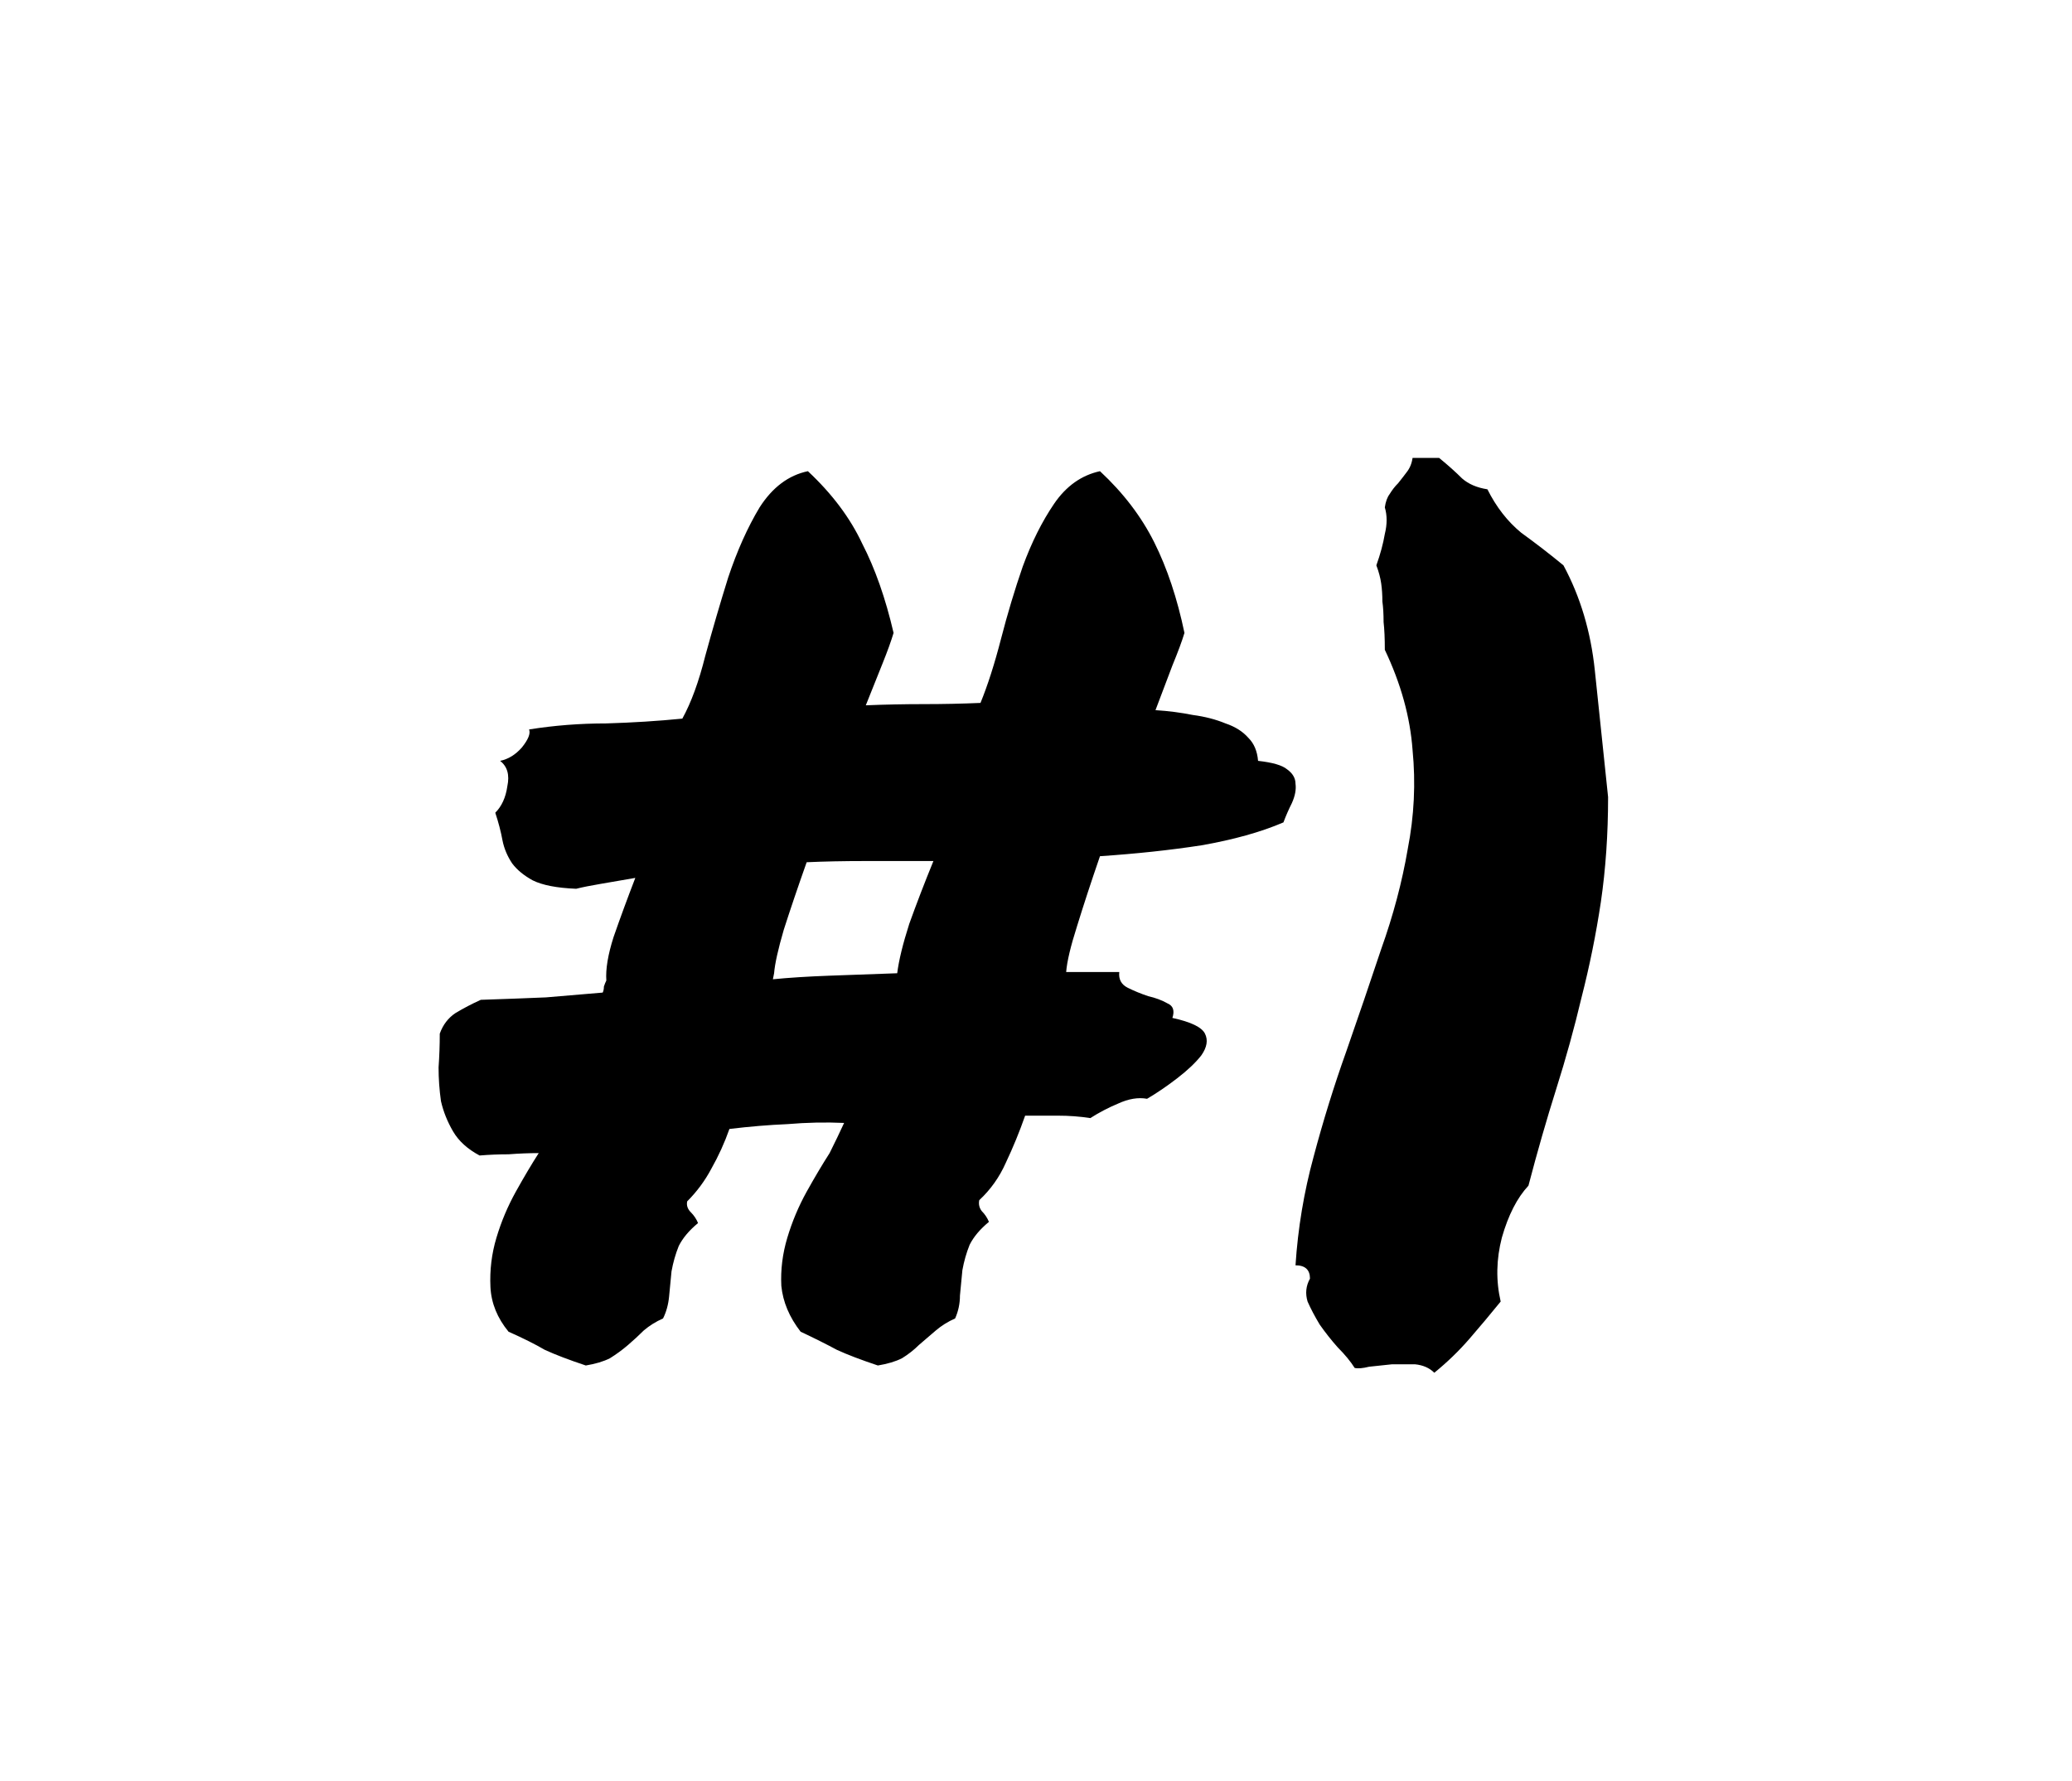<svg xmlns="http://www.w3.org/2000/svg" width="57" height="49" viewBox="0 0 57 49" fill="none">
<path d="M32.252 28.004C32.761 28.115 33.06 28.259 33.148 28.436C33.237 28.613 33.204 28.812 33.049 29.033C32.894 29.232 32.672 29.443 32.385 29.664C32.097 29.885 31.82 30.074 31.555 30.229C31.311 30.184 31.046 30.229 30.758 30.361C30.492 30.472 30.238 30.605 29.994 30.76C29.706 30.715 29.408 30.693 29.098 30.693C28.81 30.693 28.511 30.693 28.201 30.693C28.046 31.136 27.869 31.568 27.67 31.988C27.493 32.387 27.249 32.73 26.939 33.018C26.917 33.128 26.939 33.228 27.006 33.316C27.094 33.405 27.161 33.505 27.205 33.615C26.962 33.815 26.785 34.025 26.674 34.246C26.585 34.467 26.519 34.7 26.475 34.943C26.453 35.187 26.43 35.419 26.408 35.641C26.408 35.862 26.364 36.072 26.275 36.272C26.076 36.36 25.899 36.471 25.744 36.603C25.589 36.736 25.434 36.869 25.279 37.002C25.146 37.135 24.991 37.257 24.814 37.367C24.637 37.456 24.416 37.522 24.15 37.566C23.686 37.411 23.309 37.268 23.021 37.135C22.734 36.98 22.402 36.814 22.025 36.637C21.715 36.238 21.538 35.818 21.494 35.375C21.472 34.932 21.527 34.49 21.66 34.047C21.793 33.604 21.97 33.184 22.191 32.785C22.413 32.387 22.623 32.033 22.822 31.723C22.977 31.413 23.11 31.136 23.221 30.893C22.712 30.87 22.191 30.881 21.66 30.926C21.151 30.948 20.62 30.992 20.066 31.059C19.934 31.435 19.768 31.8 19.568 32.154C19.391 32.486 19.17 32.785 18.904 33.051C18.882 33.161 18.915 33.261 19.004 33.35C19.092 33.438 19.159 33.538 19.203 33.648C18.96 33.848 18.783 34.058 18.672 34.279C18.583 34.501 18.517 34.733 18.473 34.977C18.451 35.198 18.428 35.43 18.406 35.674C18.384 35.895 18.329 36.094 18.24 36.272C18.041 36.36 17.864 36.471 17.709 36.603C17.576 36.736 17.432 36.869 17.277 37.002C17.122 37.135 16.956 37.257 16.779 37.367C16.602 37.456 16.381 37.522 16.115 37.566C15.65 37.411 15.274 37.268 14.986 37.135C14.721 36.98 14.389 36.814 13.99 36.637C13.68 36.26 13.514 35.851 13.492 35.408C13.47 34.943 13.525 34.49 13.658 34.047C13.791 33.604 13.968 33.184 14.19 32.785C14.411 32.387 14.621 32.033 14.82 31.723C14.555 31.723 14.278 31.734 13.99 31.756C13.725 31.756 13.459 31.767 13.193 31.789C12.861 31.612 12.618 31.391 12.463 31.125C12.308 30.859 12.197 30.583 12.131 30.295C12.087 29.985 12.065 29.675 12.065 29.365C12.087 29.055 12.098 28.745 12.098 28.436C12.186 28.192 12.33 28.004 12.529 27.871C12.751 27.738 12.983 27.616 13.227 27.506C13.891 27.484 14.488 27.462 15.02 27.439C15.551 27.395 16.071 27.351 16.58 27.307C16.602 27.262 16.613 27.207 16.613 27.141C16.635 27.074 16.658 27.019 16.68 26.975C16.658 26.665 16.724 26.266 16.879 25.779C17.056 25.27 17.255 24.728 17.477 24.152C17.1 24.219 16.779 24.274 16.514 24.318C16.248 24.363 16.027 24.407 15.85 24.451C15.318 24.429 14.92 24.352 14.654 24.219C14.411 24.086 14.223 23.931 14.09 23.754C13.957 23.555 13.868 23.344 13.824 23.123C13.78 22.88 13.713 22.625 13.625 22.359C13.802 22.182 13.913 21.939 13.957 21.629C14.023 21.319 13.957 21.087 13.758 20.932C13.979 20.887 14.178 20.766 14.355 20.566C14.533 20.345 14.599 20.179 14.555 20.068C15.241 19.958 15.949 19.902 16.68 19.902C17.41 19.88 18.107 19.836 18.771 19.77C19.015 19.327 19.225 18.751 19.402 18.043C19.602 17.312 19.812 16.593 20.033 15.885C20.277 15.154 20.564 14.512 20.896 13.959C21.251 13.406 21.693 13.074 22.225 12.963C22.889 13.583 23.387 14.247 23.719 14.955C24.073 15.641 24.361 16.46 24.582 17.412C24.516 17.634 24.416 17.91 24.283 18.242C24.15 18.574 23.995 18.962 23.818 19.404C24.35 19.382 24.881 19.371 25.412 19.371C25.943 19.371 26.463 19.36 26.973 19.338C27.172 18.851 27.36 18.264 27.537 17.578C27.714 16.892 27.913 16.228 28.135 15.586C28.378 14.922 28.666 14.346 28.998 13.859C29.33 13.372 29.751 13.074 30.26 12.963C30.902 13.56 31.4 14.213 31.754 14.922C32.108 15.63 32.385 16.46 32.584 17.412C32.518 17.634 32.407 17.932 32.252 18.309C32.119 18.663 31.964 19.072 31.787 19.537C32.141 19.559 32.484 19.604 32.816 19.67C33.148 19.714 33.447 19.792 33.713 19.902C33.978 19.991 34.189 20.124 34.344 20.301C34.499 20.456 34.587 20.666 34.609 20.932C35.008 20.976 35.273 21.053 35.406 21.164C35.561 21.275 35.639 21.408 35.639 21.562C35.661 21.717 35.628 21.895 35.539 22.094C35.45 22.271 35.373 22.448 35.307 22.625C34.687 22.891 33.934 23.101 33.049 23.256C32.185 23.389 31.256 23.488 30.26 23.555C30.016 24.263 29.806 24.905 29.629 25.48C29.452 26.034 29.352 26.454 29.33 26.742H30.791C30.769 26.941 30.846 27.085 31.023 27.174C31.201 27.262 31.389 27.34 31.588 27.406C31.787 27.451 31.964 27.517 32.119 27.605C32.274 27.672 32.318 27.805 32.252 28.004ZM21.262 26.941C21.704 26.897 22.225 26.864 22.822 26.842C23.42 26.82 24.04 26.797 24.682 26.775C24.726 26.421 24.837 25.967 25.014 25.414C25.213 24.861 25.434 24.285 25.678 23.688C25.014 23.688 24.383 23.688 23.785 23.688C23.21 23.688 22.678 23.699 22.191 23.721C21.948 24.407 21.738 25.027 21.561 25.58C21.406 26.111 21.317 26.51 21.295 26.775L21.262 26.941ZM40.918 13.461C41.161 13.948 41.471 14.346 41.848 14.656C42.246 14.944 42.633 15.243 43.01 15.553C43.475 16.416 43.762 17.379 43.873 18.441C43.984 19.504 44.105 20.666 44.238 21.928C44.238 22.946 44.172 23.909 44.039 24.816C43.906 25.702 43.729 26.576 43.508 27.439C43.309 28.281 43.076 29.122 42.81 29.963C42.545 30.804 42.29 31.689 42.047 32.619C41.737 32.951 41.493 33.427 41.316 34.047C41.161 34.645 41.15 35.231 41.283 35.807C40.995 36.161 40.708 36.504 40.42 36.836C40.132 37.168 39.811 37.478 39.457 37.766C39.324 37.633 39.147 37.555 38.926 37.533C38.727 37.533 38.516 37.533 38.295 37.533C38.074 37.555 37.863 37.578 37.664 37.6C37.487 37.644 37.354 37.655 37.266 37.633C37.155 37.456 37 37.268 36.801 37.068C36.624 36.869 36.458 36.659 36.303 36.438C36.17 36.216 36.059 36.006 35.971 35.807C35.904 35.585 35.926 35.375 36.037 35.176C36.037 34.932 35.904 34.81 35.639 34.81C35.705 33.792 35.871 32.796 36.137 31.822C36.402 30.826 36.701 29.863 37.033 28.934C37.365 27.982 37.686 27.041 37.996 26.111C38.328 25.182 38.572 24.263 38.727 23.355C38.904 22.448 38.948 21.54 38.859 20.633C38.793 19.725 38.538 18.807 38.096 17.877C38.096 17.567 38.085 17.312 38.062 17.113C38.062 16.892 38.051 16.704 38.029 16.549C38.029 16.372 38.018 16.206 37.996 16.051C37.974 15.896 37.93 15.73 37.863 15.553C37.974 15.243 38.051 14.955 38.096 14.69C38.162 14.424 38.162 14.18 38.096 13.959C38.118 13.804 38.162 13.682 38.228 13.594C38.295 13.483 38.372 13.383 38.461 13.295C38.55 13.184 38.627 13.085 38.693 12.996C38.782 12.885 38.837 12.753 38.859 12.598H39.59C39.833 12.797 40.044 12.985 40.221 13.162C40.398 13.317 40.63 13.417 40.918 13.461Z" fill="black"/>
</svg>
